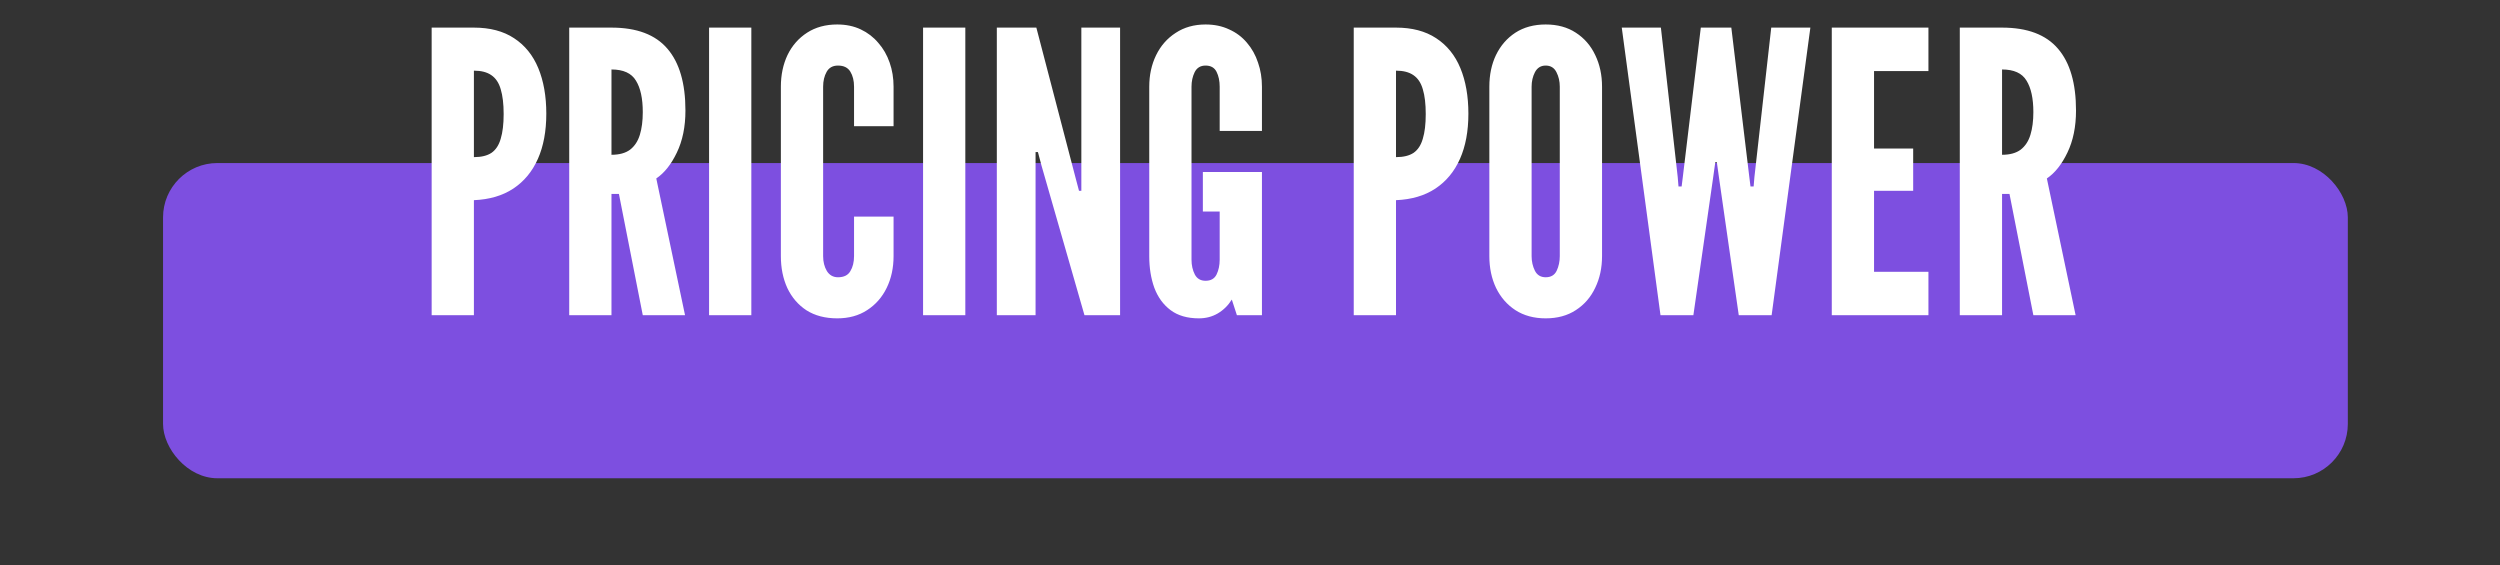 <svg width="230" height="52" viewBox="0 0 230 52" fill="none" xmlns="http://www.w3.org/2000/svg">
<rect x="0" y="0" width="230" height="52" fill="#333333" stroke="none"/>
<rect x="15" y="15" width="201" height="29" rx="5" fill="#7D4FE0"/>
<path d="M39.712 29V2.54H43.599C45.075 2.54 46.306 2.864 47.289 3.512C48.285 4.16 49.029 5.078 49.522 6.266C50.014 7.454 50.26 8.852 50.26 10.46C50.26 12.068 50.002 13.454 49.486 14.618C48.969 15.782 48.214 16.694 47.218 17.354C46.233 18.002 45.028 18.356 43.599 18.416V29H39.712ZM43.599 14.456C44.283 14.456 44.824 14.324 45.219 14.06C45.615 13.784 45.898 13.352 46.066 12.764C46.245 12.176 46.336 11.42 46.336 10.496C46.336 9.56 46.245 8.798 46.066 8.21C45.898 7.622 45.609 7.19 45.202 6.914C44.806 6.638 44.272 6.5 43.599 6.5V14.456ZM52.368 29V2.54H56.256C58.584 2.54 60.3 3.188 61.404 4.484C62.508 5.768 63.06 7.664 63.06 10.172C63.06 11.66 62.796 12.95 62.268 14.042C61.752 15.122 61.122 15.914 60.378 16.418L63.024 29H59.136L56.94 17.84H56.256V29H52.368ZM56.256 14.24C56.976 14.24 57.546 14.084 57.966 13.772C58.386 13.448 58.686 12.992 58.866 12.404C59.046 11.816 59.136 11.12 59.136 10.316C59.136 9.056 58.926 8.09 58.506 7.418C58.098 6.734 57.348 6.392 56.256 6.392V14.24ZM65.235 29V2.54H69.123V29H65.235ZM77.024 29.288C75.92 29.288 74.978 29.042 74.198 28.55C73.43 28.046 72.842 27.362 72.434 26.498C72.038 25.634 71.84 24.656 71.84 23.564V7.976C71.84 6.896 72.044 5.924 72.452 5.06C72.872 4.196 73.472 3.512 74.252 3.008C75.032 2.504 75.956 2.252 77.024 2.252C77.828 2.252 78.548 2.402 79.184 2.702C79.82 3.002 80.36 3.416 80.804 3.944C81.26 4.46 81.608 5.066 81.848 5.762C82.088 6.446 82.208 7.184 82.208 7.976V11.612H78.572V7.976C78.572 7.424 78.458 6.962 78.23 6.59C78.002 6.218 77.624 6.032 77.096 6.032C76.616 6.032 76.268 6.224 76.052 6.608C75.836 6.992 75.728 7.448 75.728 7.976V23.564C75.728 24.092 75.842 24.548 76.07 24.932C76.31 25.316 76.652 25.508 77.096 25.508C77.636 25.508 78.014 25.322 78.23 24.95C78.458 24.578 78.572 24.116 78.572 23.564V19.928H82.208V23.564C82.208 24.644 81.998 25.616 81.578 26.48C81.158 27.344 80.558 28.028 79.778 28.532C79.01 29.036 78.092 29.288 77.024 29.288ZM84.922 29V2.54H88.81V29H84.922ZM91.708 29V2.54H95.344L98.944 16.328L99.268 17.552H99.484V2.54H103.048V29H99.772L95.812 15.212L95.488 13.988H95.272V29H91.708ZM110.303 29.288C109.235 29.288 108.365 29.036 107.693 28.532C107.021 28.028 106.523 27.344 106.199 26.48C105.887 25.616 105.731 24.644 105.731 23.564V7.976C105.731 6.908 105.941 5.942 106.361 5.078C106.781 4.214 107.381 3.53 108.161 3.026C108.941 2.51 109.859 2.252 110.915 2.252C111.719 2.252 112.439 2.402 113.075 2.702C113.723 2.99 114.269 3.398 114.713 3.926C115.169 4.454 115.511 5.066 115.739 5.762C115.979 6.446 116.099 7.184 116.099 7.976V12.044H112.211V7.976C112.211 7.448 112.115 6.992 111.923 6.608C111.731 6.224 111.395 6.032 110.915 6.032C110.447 6.032 110.111 6.236 109.907 6.644C109.715 7.04 109.619 7.484 109.619 7.976V23.888C109.619 24.404 109.721 24.86 109.925 25.256C110.129 25.64 110.459 25.832 110.915 25.832C111.395 25.832 111.731 25.64 111.923 25.256C112.115 24.86 112.211 24.404 112.211 23.888V19.46H110.663V15.824H116.099V29H113.795L113.327 27.56C112.991 28.1 112.559 28.526 112.031 28.838C111.515 29.138 110.939 29.288 110.303 29.288ZM124.544 29V2.54H128.432C129.908 2.54 131.138 2.864 132.122 3.512C133.118 4.16 133.862 5.078 134.354 6.266C134.846 7.454 135.092 8.852 135.092 10.46C135.092 12.068 134.834 13.454 134.318 14.618C133.802 15.782 133.046 16.694 132.05 17.354C131.066 18.002 129.86 18.356 128.432 18.416V29H124.544ZM128.432 14.456C129.116 14.456 129.656 14.324 130.052 14.06C130.448 13.784 130.73 13.352 130.898 12.764C131.078 12.176 131.168 11.42 131.168 10.496C131.168 9.56 131.078 8.798 130.898 8.21C130.73 7.622 130.442 7.19 130.034 6.914C129.638 6.638 129.104 6.5 128.432 6.5V14.456ZM142.204 29.288C141.124 29.288 140.194 29.036 139.414 28.532C138.646 28.028 138.052 27.344 137.632 26.48C137.224 25.616 137.02 24.644 137.02 23.564V7.976C137.02 6.884 137.224 5.912 137.632 5.06C138.052 4.196 138.646 3.512 139.414 3.008C140.194 2.504 141.124 2.252 142.204 2.252C143.284 2.252 144.208 2.504 144.976 3.008C145.756 3.512 146.35 4.196 146.758 5.06C147.178 5.924 147.388 6.896 147.388 7.976V23.564C147.388 24.644 147.178 25.616 146.758 26.48C146.35 27.344 145.756 28.028 144.976 28.532C144.208 29.036 143.284 29.288 142.204 29.288ZM142.204 25.508C142.684 25.508 143.02 25.31 143.212 24.914C143.404 24.506 143.5 24.056 143.5 23.564V7.976C143.5 7.484 143.398 7.04 143.194 6.644C142.99 6.236 142.66 6.032 142.204 6.032C141.76 6.032 141.43 6.236 141.214 6.644C141.01 7.04 140.908 7.484 140.908 7.976V23.564C140.908 24.056 141.01 24.506 141.214 24.914C141.418 25.31 141.748 25.508 142.204 25.508ZM152.766 29L149.202 2.54H152.802L154.35 16.292L154.422 17.156H154.71L154.818 16.292L156.474 2.54H159.282L160.938 16.292L161.046 17.156H161.334L161.406 16.292L162.954 2.54H166.554L162.99 29H159.966L158.166 16.472L157.95 14.924H157.806L157.59 16.472L155.79 29H152.766ZM168.524 29V2.54H177.416V6.536H172.412V13.664H176.012V17.552H172.412V25.004H177.416V29H168.524ZM180.301 29V2.54H184.189C186.517 2.54 188.233 3.188 189.337 4.484C190.441 5.768 190.993 7.664 190.993 10.172C190.993 11.66 190.729 12.95 190.201 14.042C189.685 15.122 189.055 15.914 188.311 16.418L190.957 29H187.069L184.873 17.84H184.189V29H180.301ZM184.189 14.24C184.909 14.24 185.479 14.084 185.899 13.772C186.319 13.448 186.619 12.992 186.799 12.404C186.979 11.816 187.069 11.12 187.069 10.316C187.069 9.056 186.859 8.09 186.439 7.418C186.031 6.734 185.281 6.392 184.189 6.392V14.24Z" fill="white"/>
</svg>
